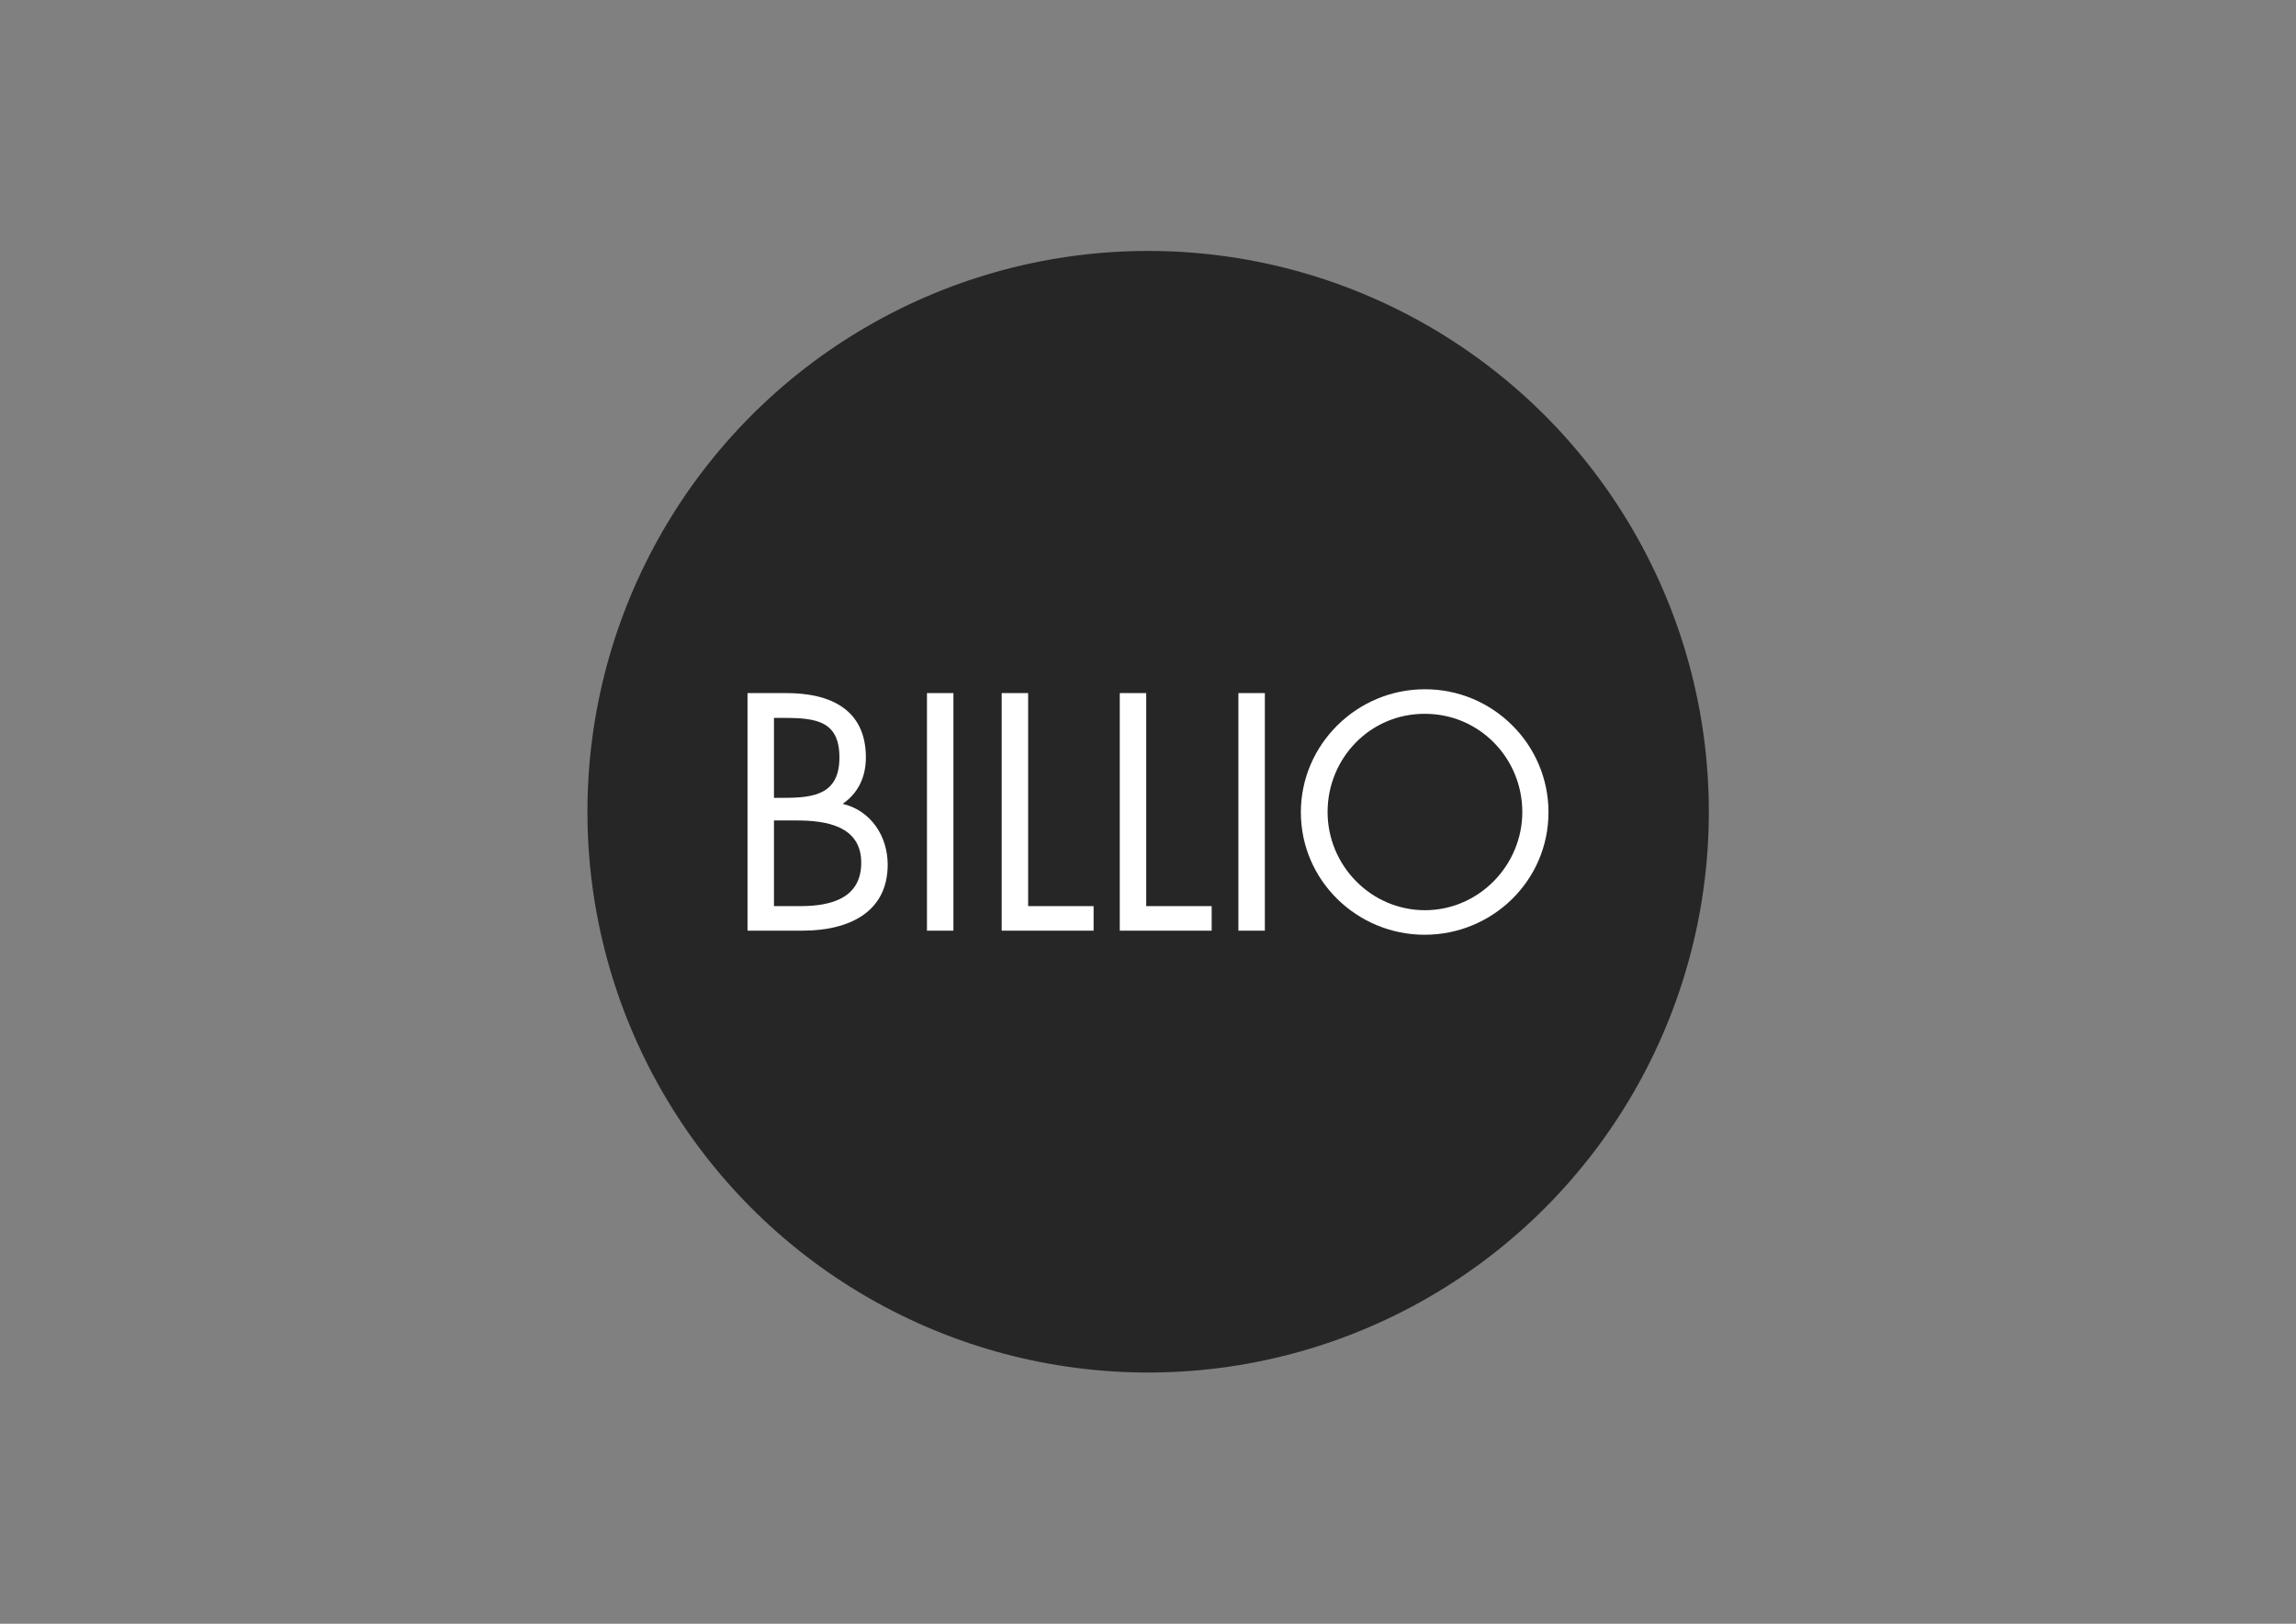 <?xml version="1.0" encoding="utf-8"?>
<!-- Generator: Adobe Illustrator 22.0.1, SVG Export Plug-In . SVG Version: 6.00 Build 0)  -->
<svg version="1.1" id="Livello_1" xmlns="http://www.w3.org/2000/svg" xmlns:xlink="http://www.w3.org/1999/xlink" x="0px" y="0px"
	 viewBox="0 0 841.9 595.3" style="enable-background:new 0 0 841.9 595.3;" xml:space="preserve">
<rect x="0" y="0" width="841.9" height="595.3" fill="#808080" stroke="none"/>
<style type="text/css">
	.st0{opacity:0.7;}
	.st1{fill:#FFFFFF;}
</style>
<circle class="st0" cx="421" cy="297.6" r="205.6"/>
<g>
	<path class="st1" d="M274.1,254.1h14.3c15.8,0,29.1,5.8,29.1,23.6c0,7-2.7,13-8.5,17c10.4,2.5,16.5,11.9,16.5,22.3
		c0,17.3-14,24.2-31.2,24.2h-20.2L274.1,254.1L274.1,254.1z M283.8,292.5h3.7c11,0,20.3-1.3,20.3-14.8c0-13.2-8.3-14.5-20.2-14.5
		h-3.8V292.5z M283.8,332.2h9.7c10.9,0,22.3-2.7,22.3-15.9c0-13.5-12.9-15.5-23.6-15.5h-8.4V332.2z"/>
	<path class="st1" d="M349.6,341.2h-9.7v-87.1h9.7V341.2z"/>
	<path class="st1" d="M377,332.2h24v9h-33.7v-87.1h9.7V332.2z"/>
	<path class="st1" d="M420.3,332.2h24v9h-33.7v-87.1h9.7V332.2z"/>
	<path class="st1" d="M463.8,341.2h-9.7v-87.1h9.7V341.2z"/>
	<path class="st1" d="M567.8,297.8c0,25.1-20.6,44.9-45.4,44.9c-24.8,0-45.4-19.9-45.4-44.9c0-24.9,20.6-45.1,45.4-45.1
		C547.3,252.6,567.8,272.8,567.8,297.8z M486.8,297.7c0,19.6,15.9,36,35.7,36c19.7,0,35.7-16.4,35.7-36c0-19.7-15.7-36-35.7-36
		C502.5,261.6,486.8,277.9,486.8,297.7z"/>
</g>
</svg>
